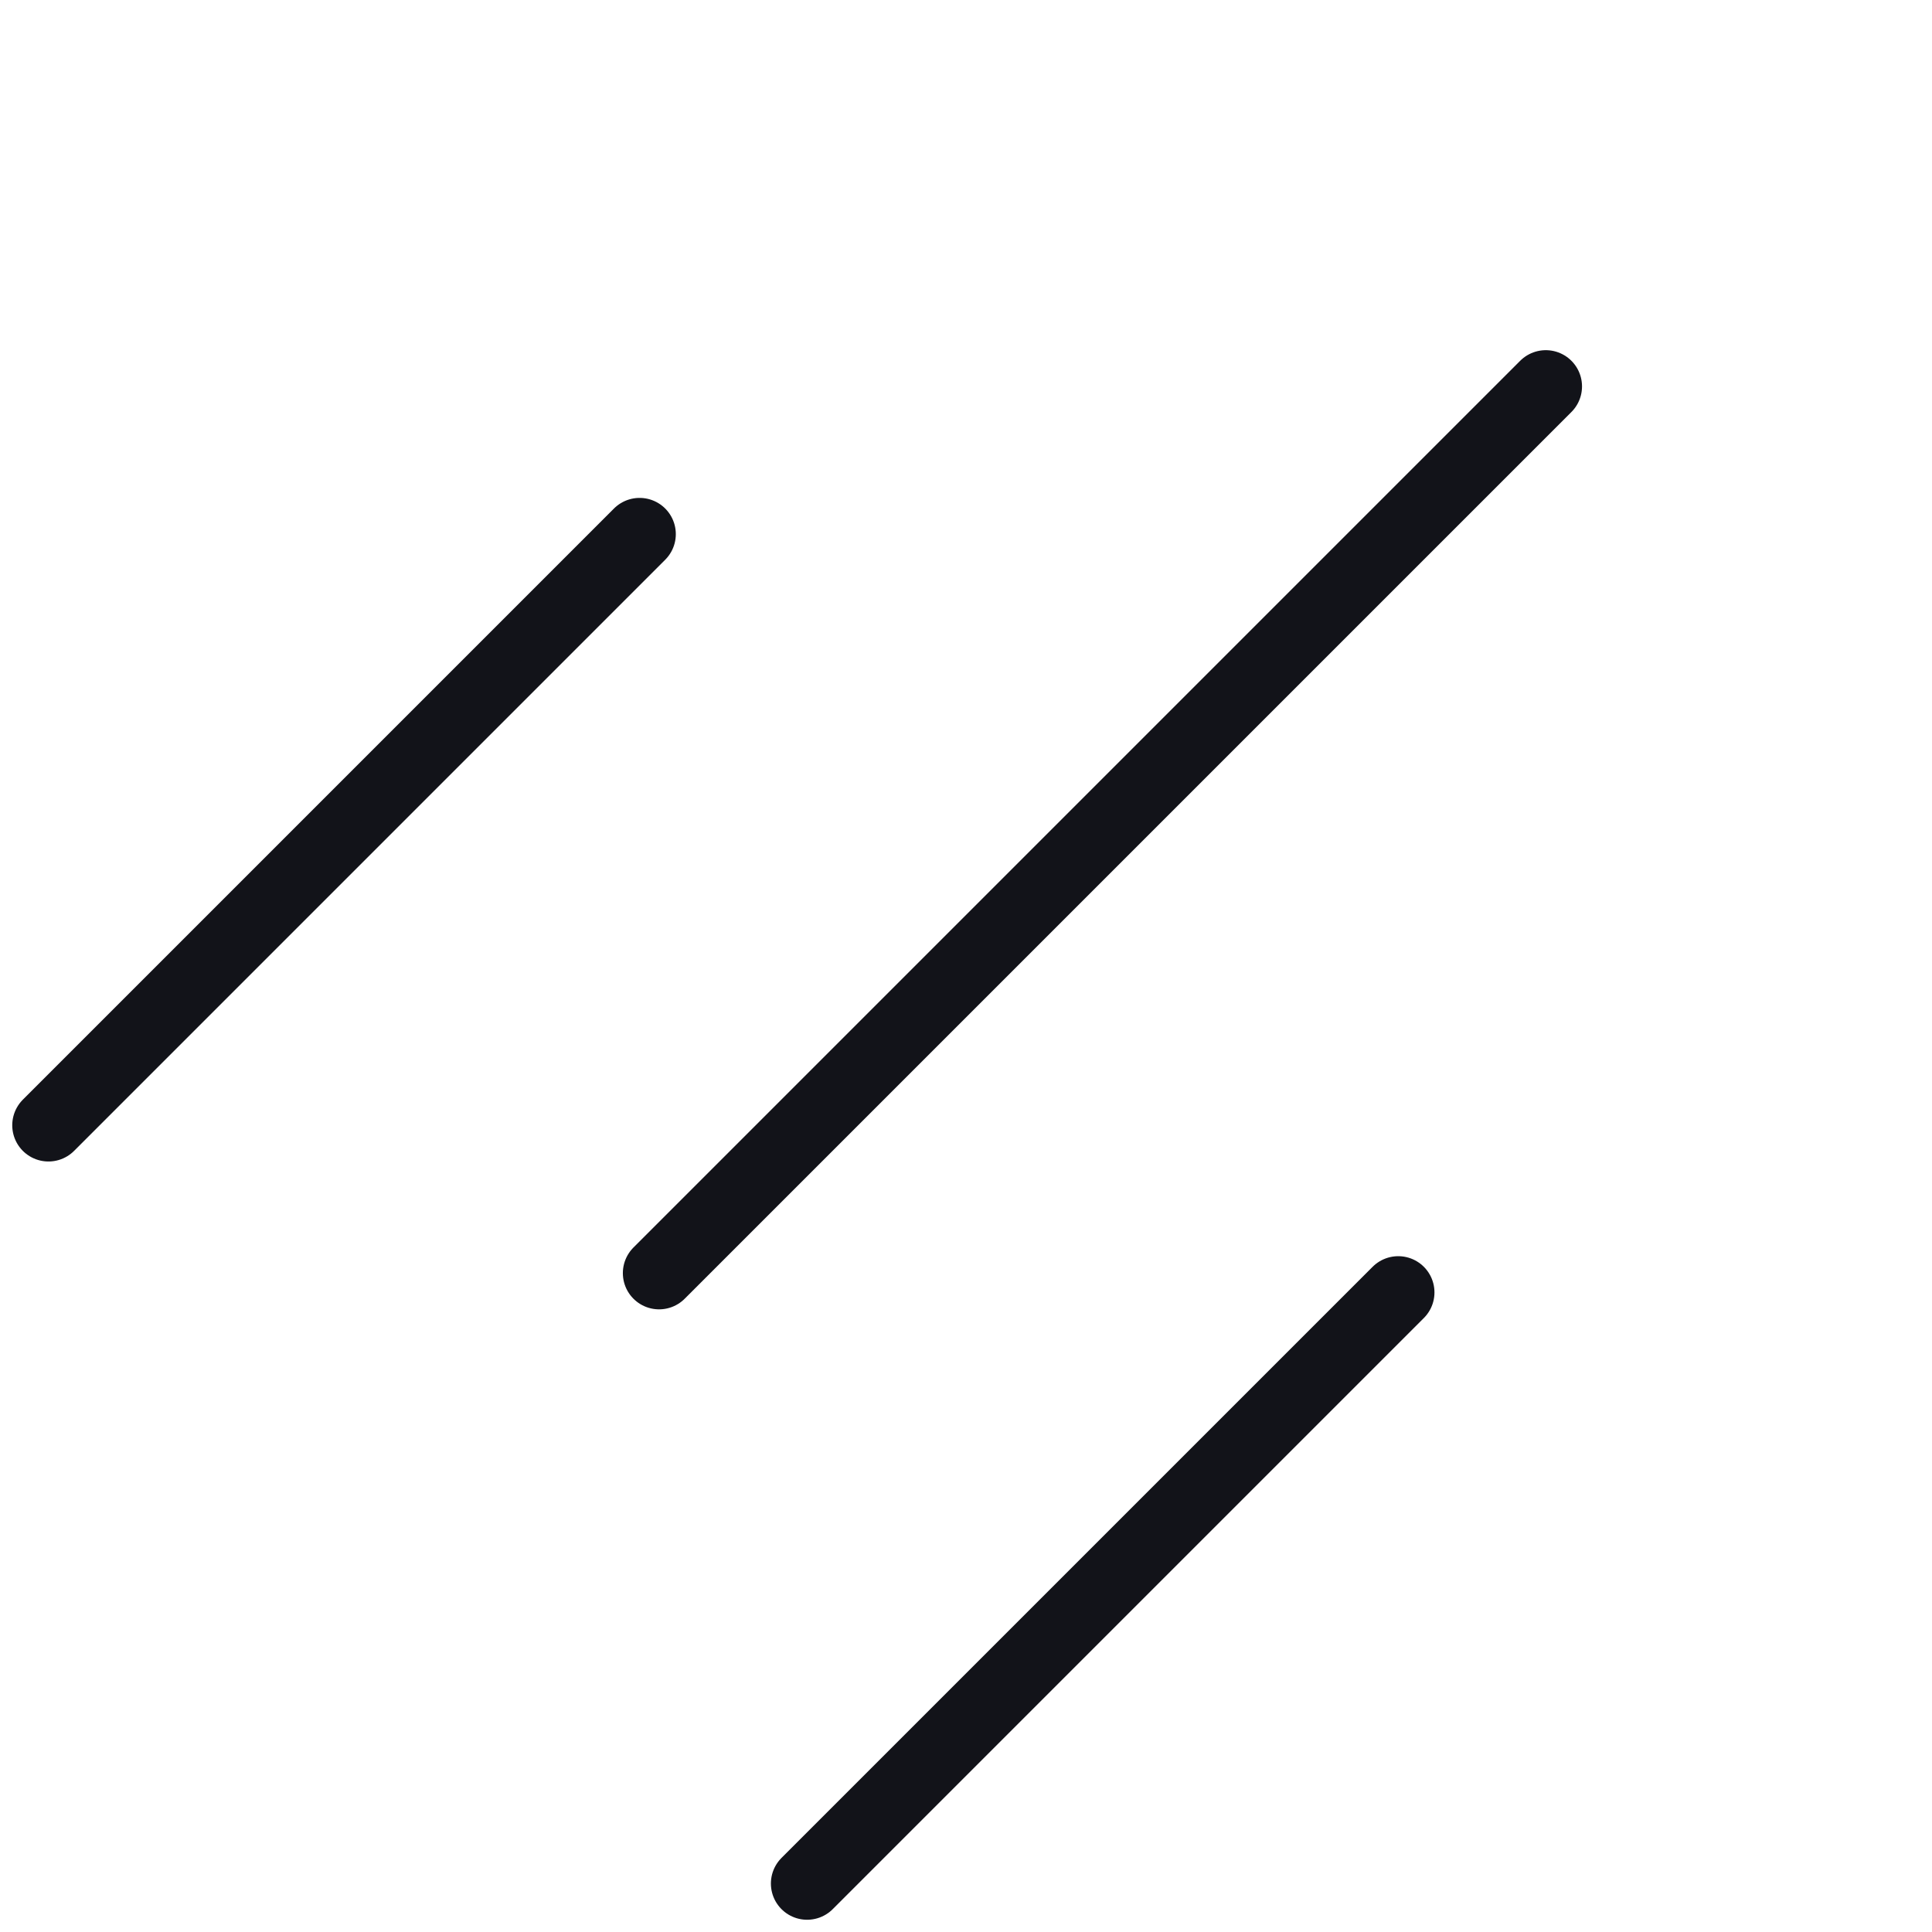<svg width="80" height="80" viewBox="0 0 80 80" fill="none" xmlns="http://www.w3.org/2000/svg">
<path d="M64.008 16L27.291 52.717" stroke="#121319" stroke-width="3" stroke-linecap="round"/>
<path d="M57.898 53.516L33.421 77.993" stroke="#121319" stroke-width="3" stroke-linecap="round"/>
<path d="M26.484 22.117L2.007 46.595" stroke="#121319" stroke-width="3" stroke-linecap="round"/>
</svg>
